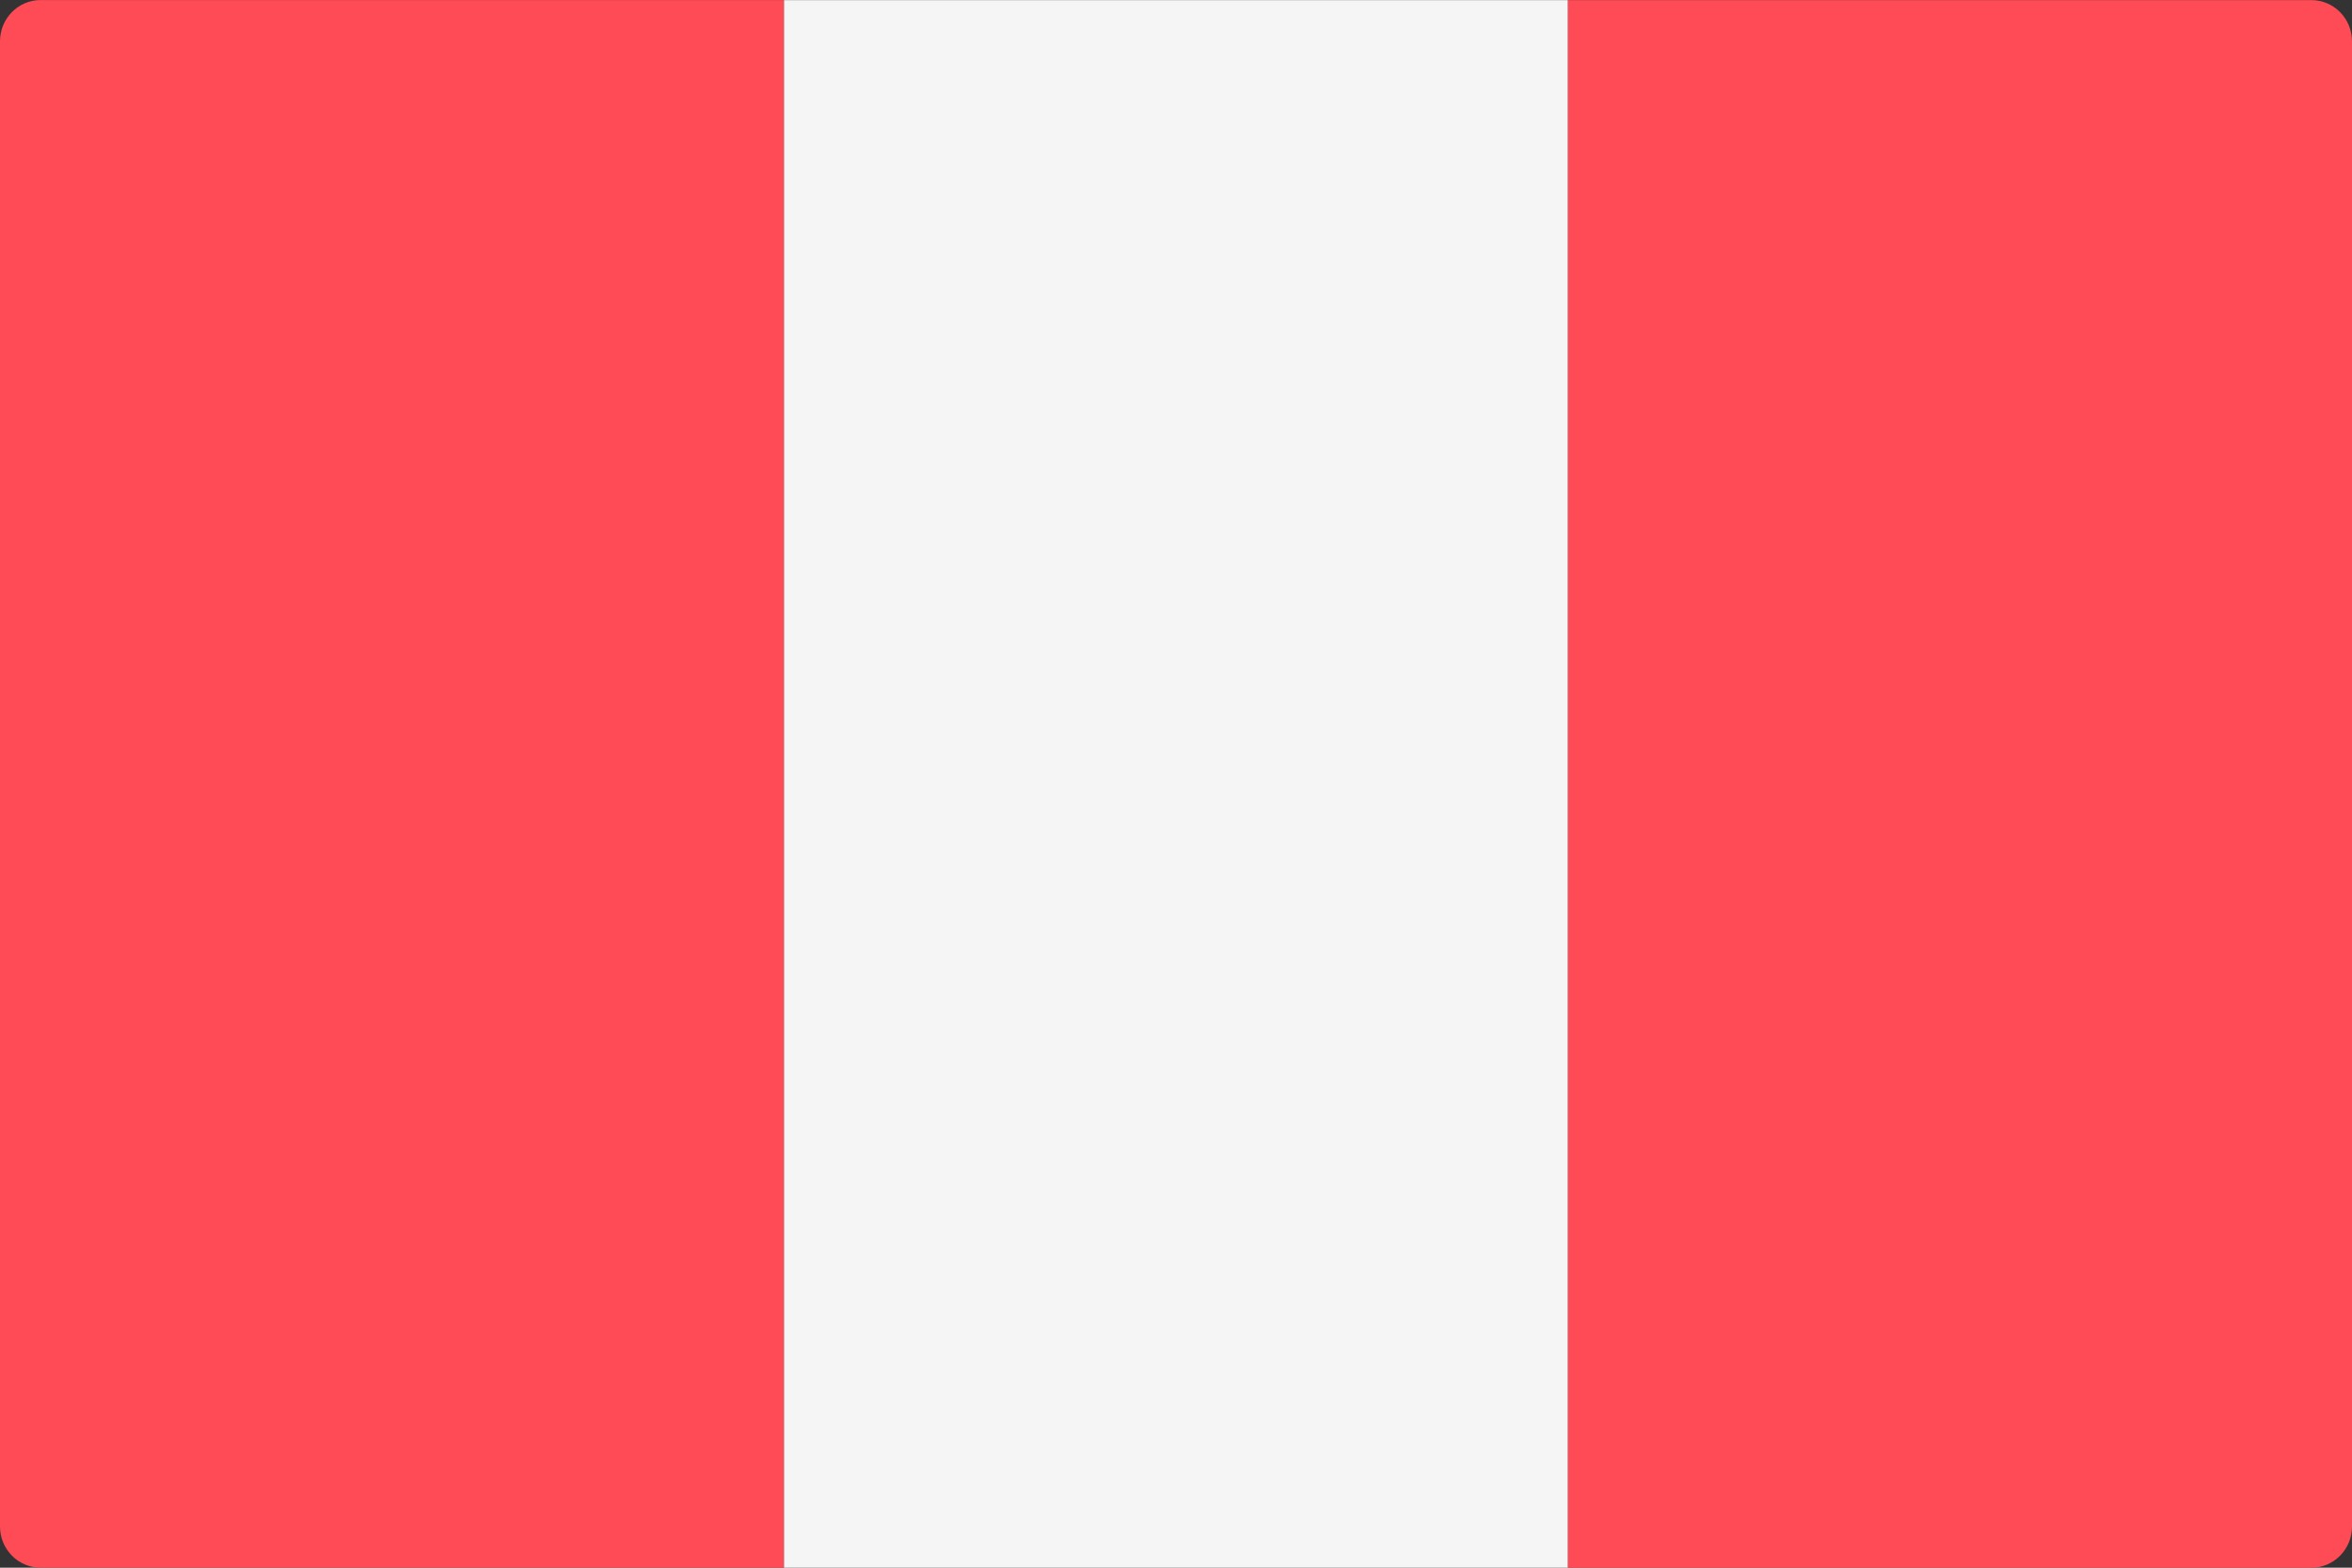 <!-- Generated by IcoMoon.io -->
<svg version="1.1" xmlns="http://www.w3.org/2000/svg" width="48" height="32" viewBox="0 0 48 32">
<rect x="0" y="0" width="48" height="32" fill="#333333" stroke="none"/>
<title>PE</title>
<path fill="#ff4b55" d="M16 32h-15.172c-0.457 0-0.828-0.377-0.828-0.842v-30.315c0-0.465 0.371-0.842 0.828-0.842h15.172v31.999z"></path>
<path fill="#f5f5f5" d="M32 0.002h-16v32h16v-32z"></path>
<path fill="#ff4b55" d="M47.172 32.001h-15.172v-31.999h15.172c0.457 0 0.828 0.377 0.828 0.842v30.315c0 0.465-0.371 0.842-0.828 0.842z"></path>
</svg>
